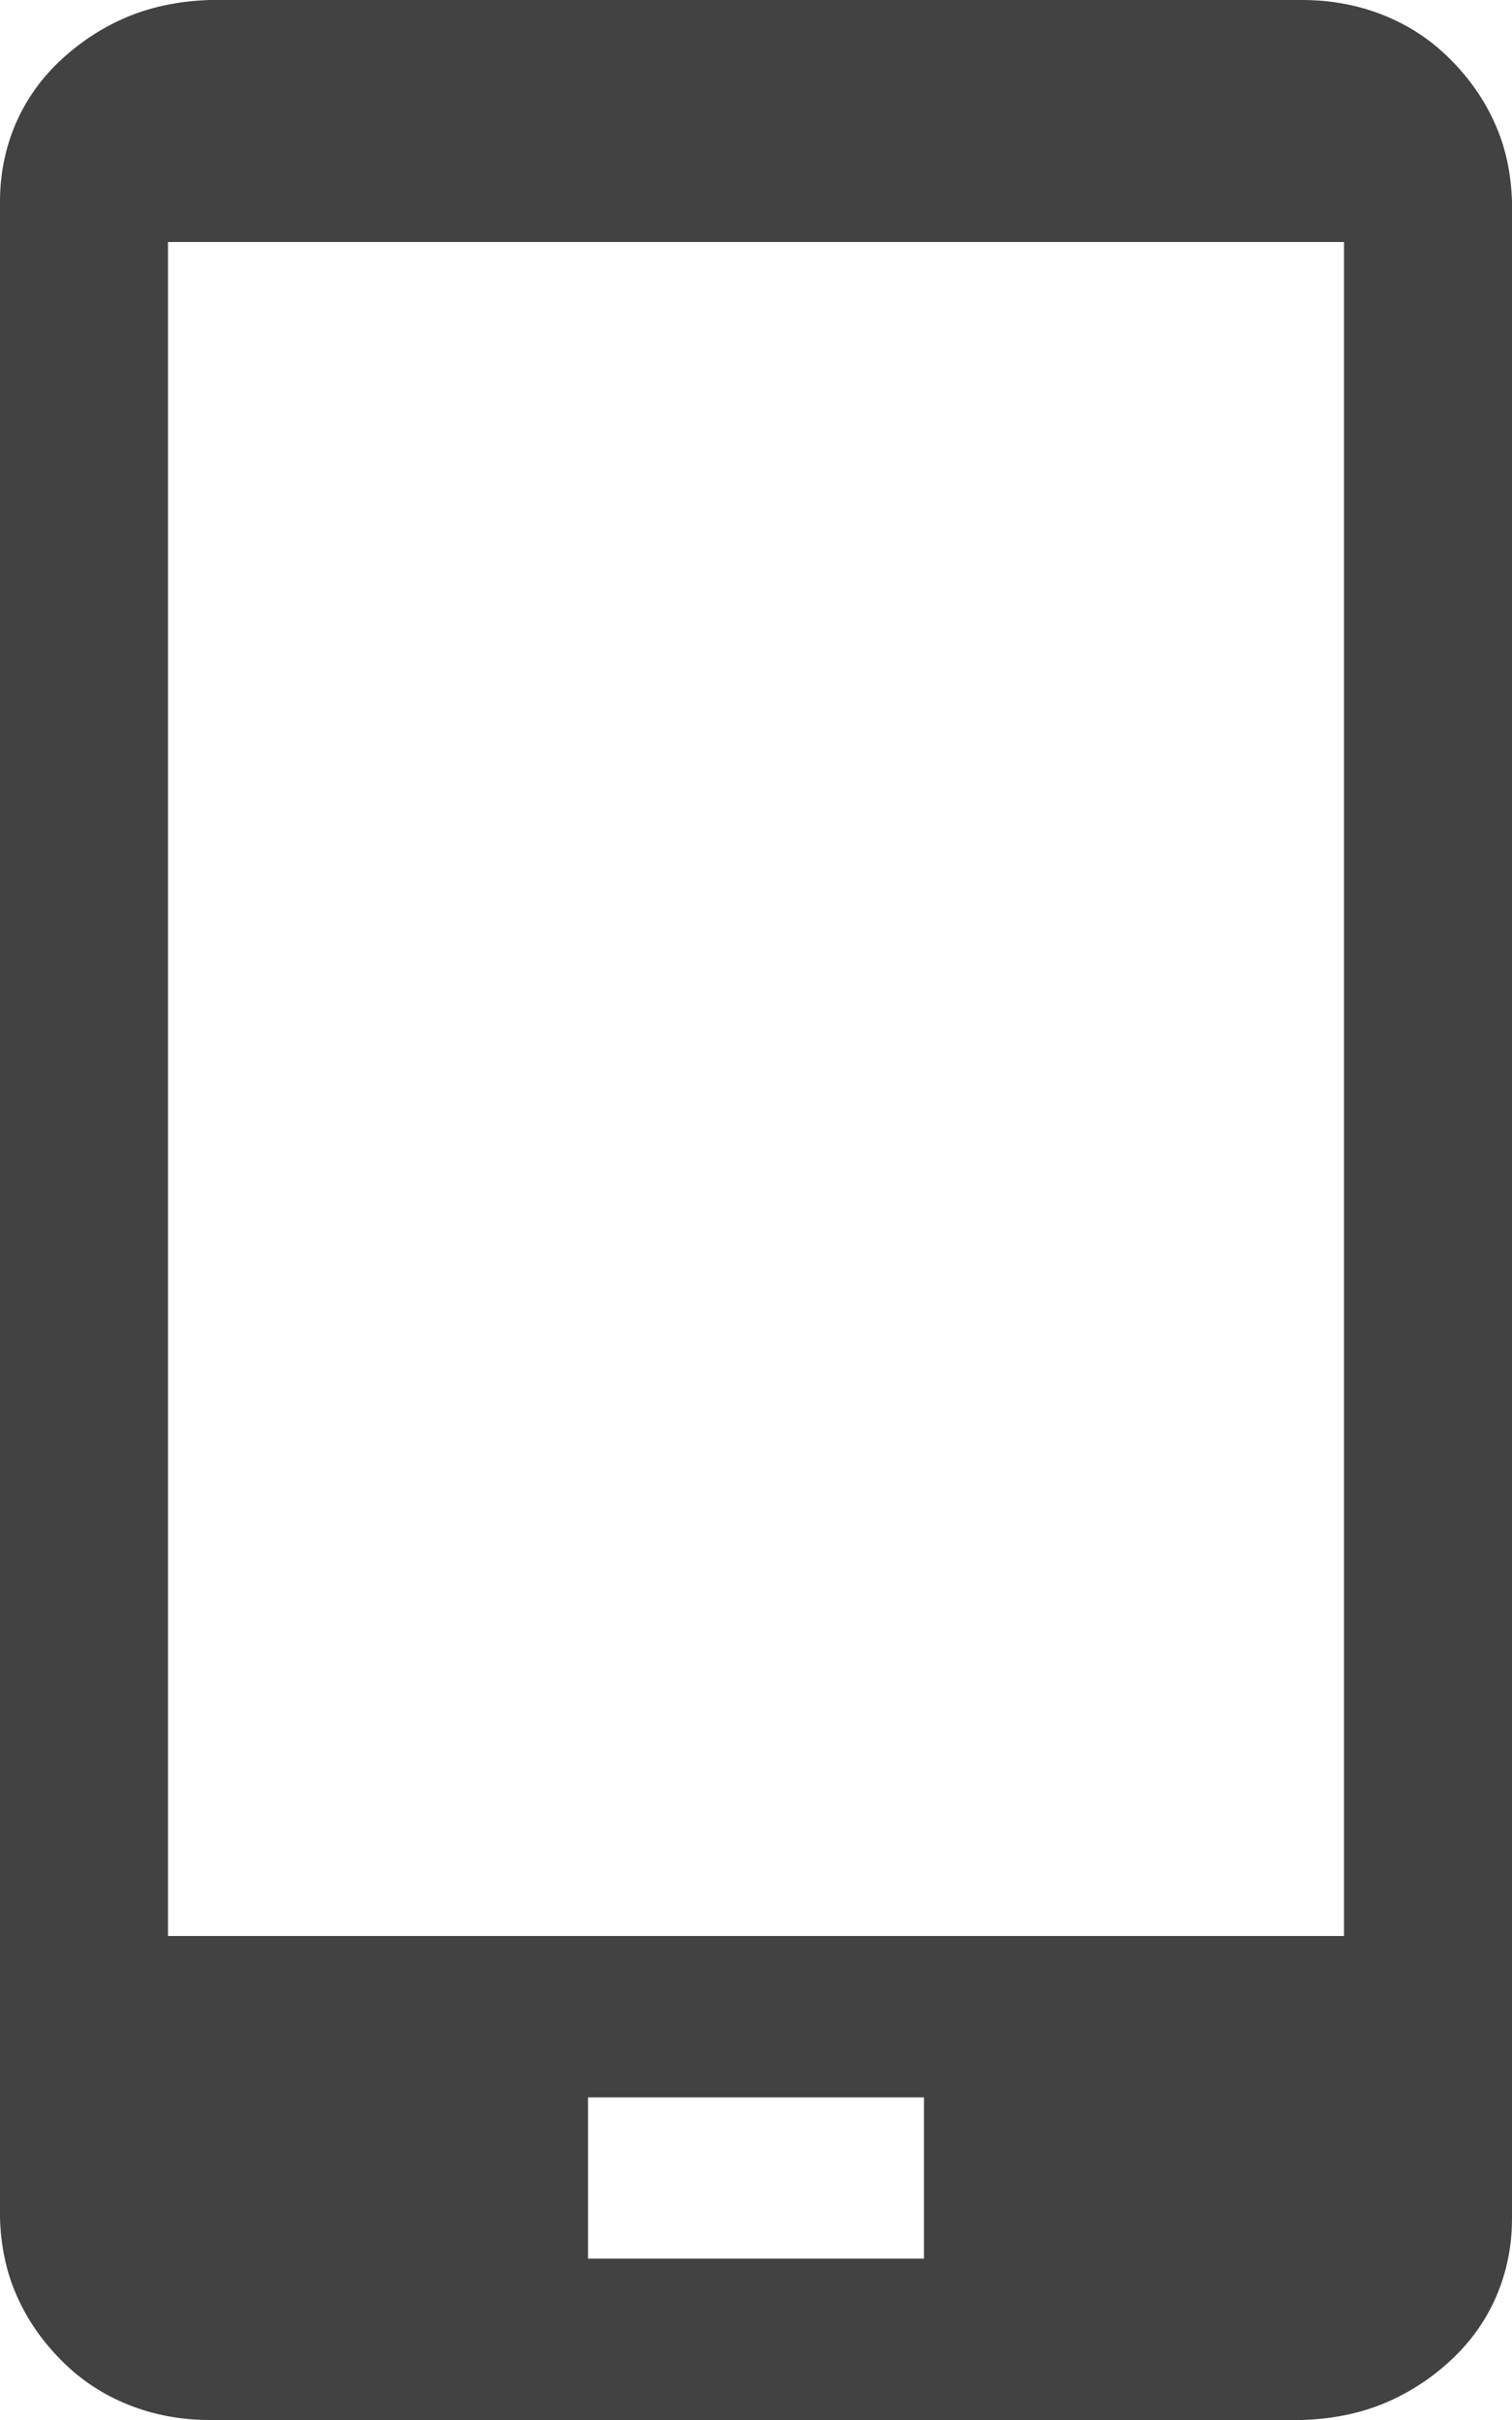 <svg width="10" height="16" viewBox="0 0 10 16" fill="none" xmlns="http://www.w3.org/2000/svg">
<path d="M8.611 0C8.802 0 8.981 0.033 9.149 0.1C9.317 0.167 9.465 0.264 9.592 0.392C9.719 0.519 9.818 0.661 9.887 0.817C9.957 0.972 9.994 1.144 10 1.333V14.667C10 14.85 9.965 15.022 9.896 15.183C9.826 15.344 9.725 15.486 9.592 15.608C9.459 15.731 9.311 15.825 9.149 15.892C8.987 15.958 8.808 15.994 8.611 16H1.389C1.198 16 1.019 15.967 0.851 15.9C0.683 15.833 0.535 15.736 0.408 15.608C0.281 15.481 0.182 15.339 0.113 15.183C0.043 15.028 0.006 14.856 0 14.667V1.333C0 1.15 0.035 0.978 0.104 0.817C0.174 0.656 0.275 0.514 0.408 0.392C0.541 0.269 0.689 0.175 0.851 0.108C1.013 0.042 1.192 0.006 1.389 0H8.611ZM6.111 14.933V13.867H3.889V14.933H6.111ZM8.889 12.8V1.6H1.111V12.8H8.889Z" fill="#424242"/>
</svg>
